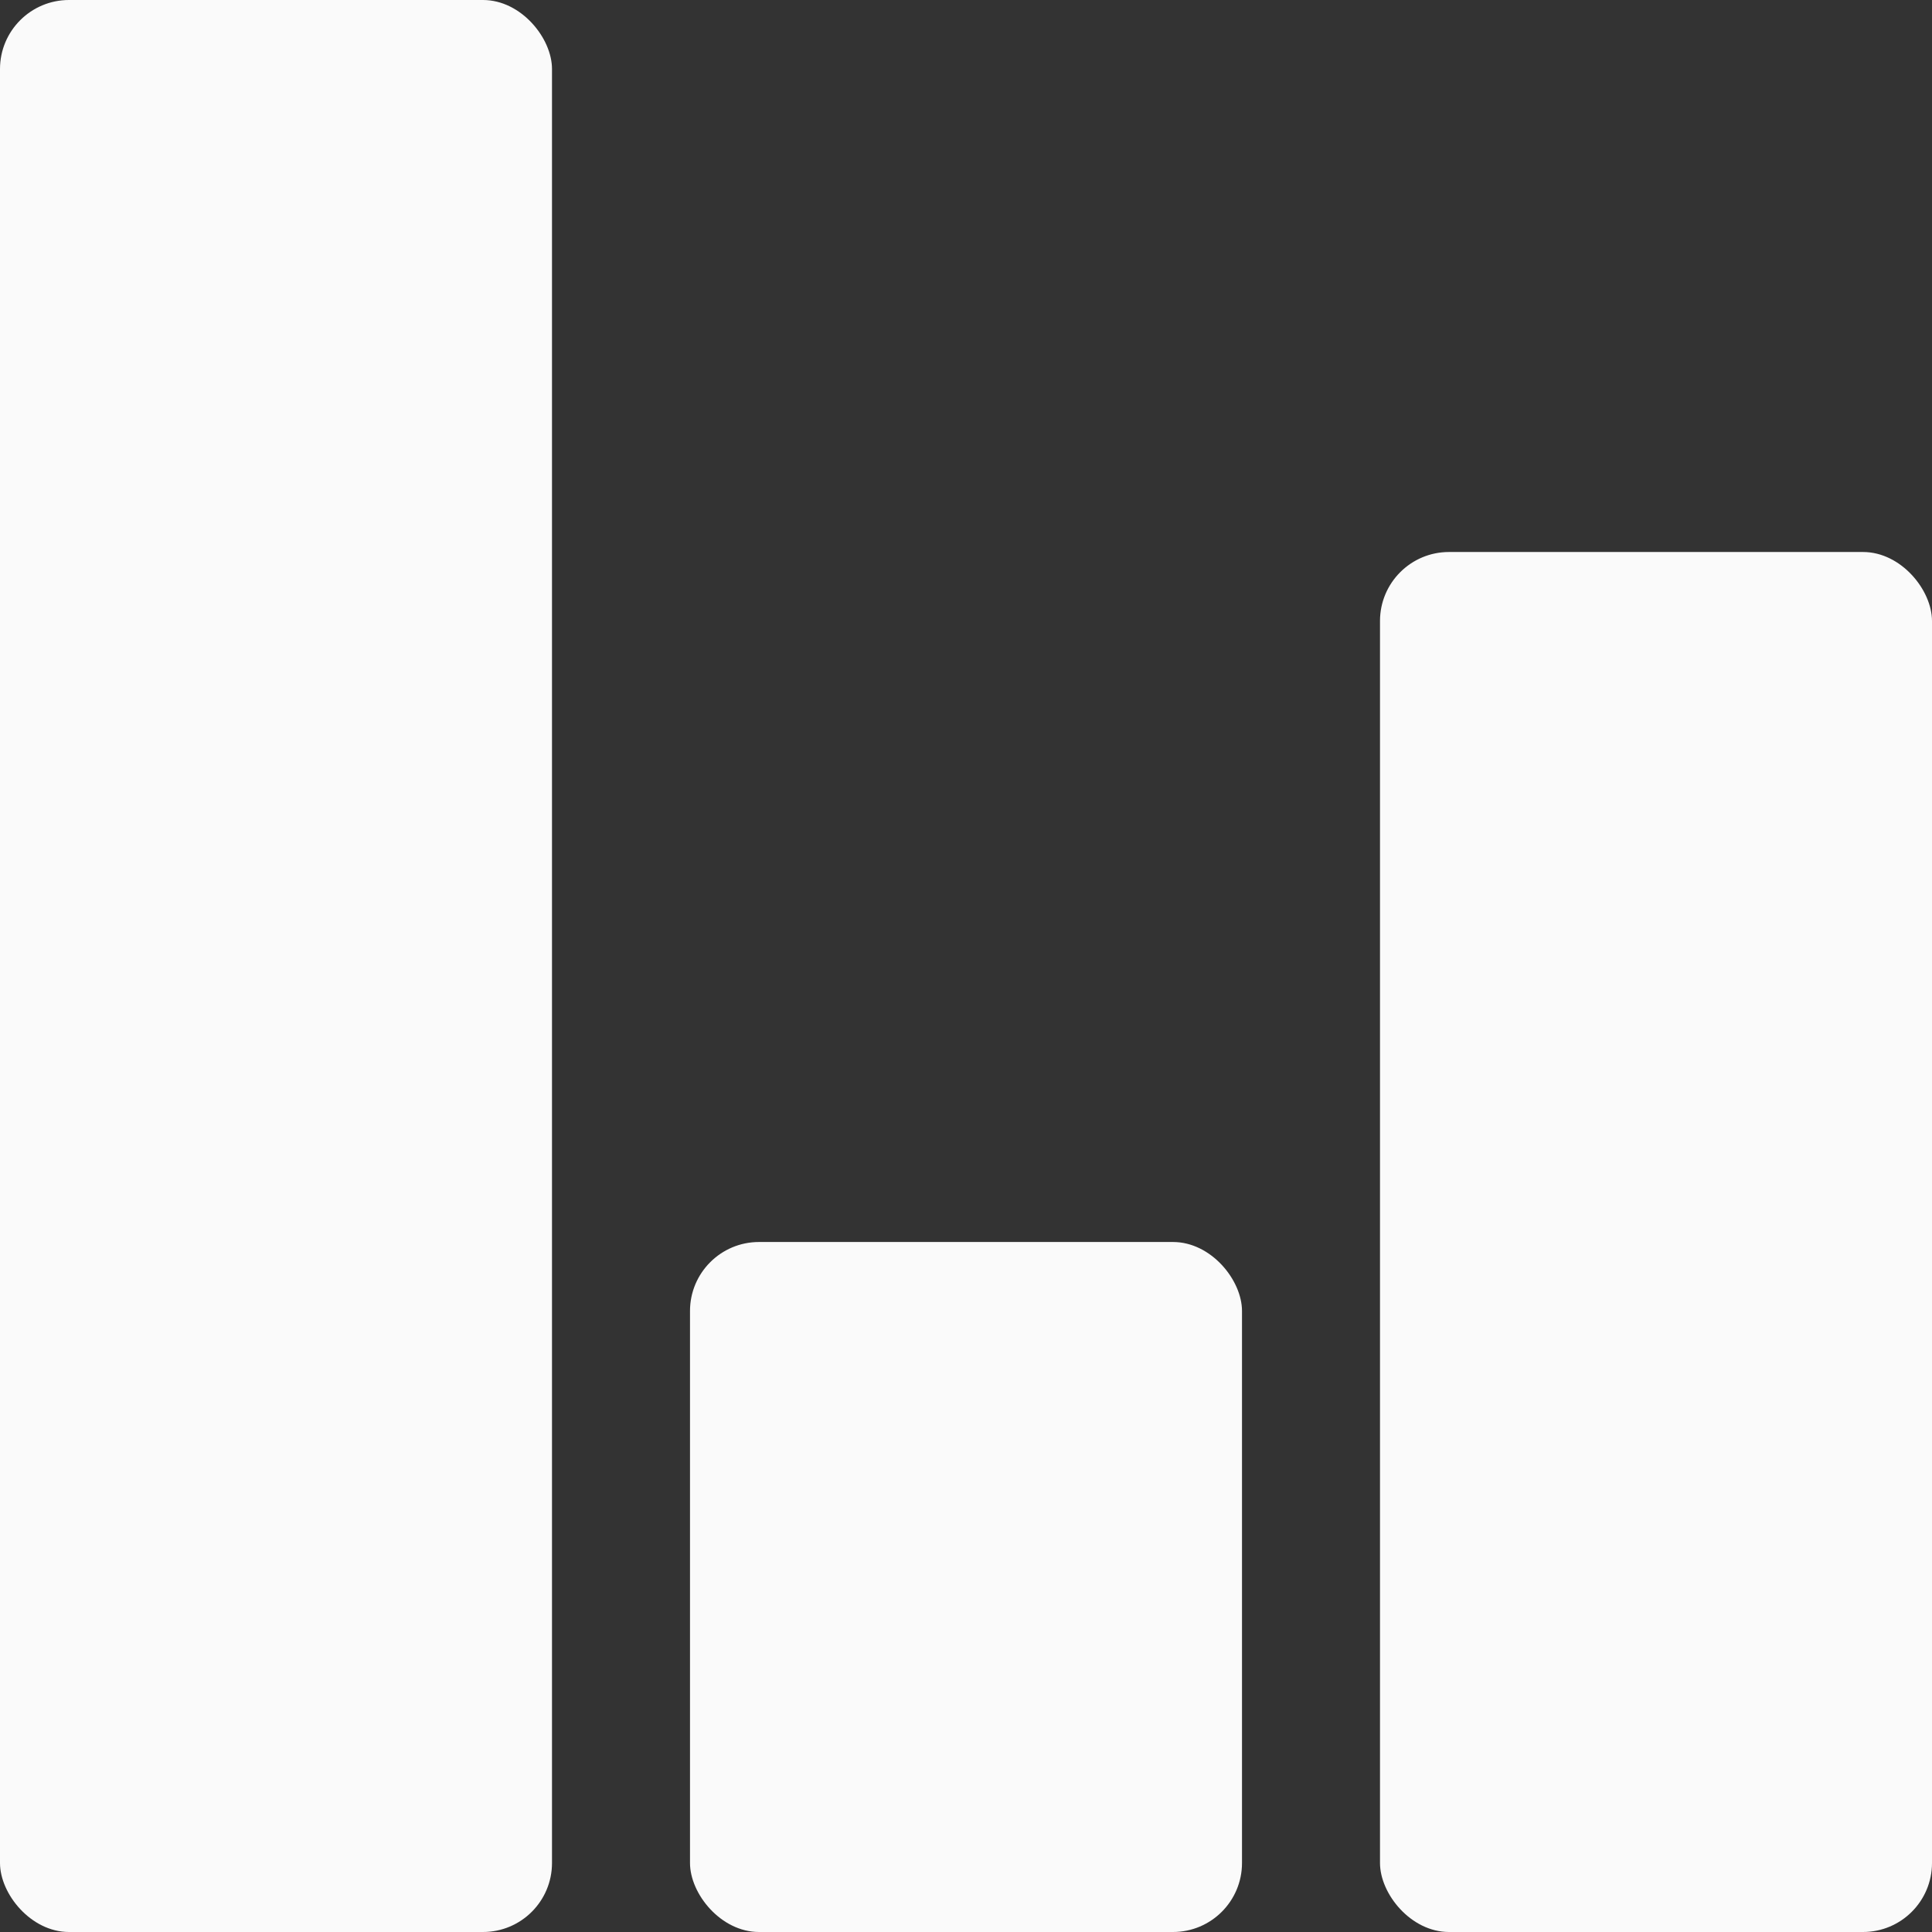 <?xml version="1.0" encoding="UTF-8" standalone="no"?><svg xmlns="http://www.w3.org/2000/svg" xmlns:xlink="http://www.w3.org/1999/xlink" fill="#fafafa" height="28" preserveAspectRatio="xMidYMid meet" version="1" viewBox="2.0 2.0 28.0 28.0" width="28" zoomAndPan="magnify"><rect x="2.0" y="2.0" width="28.0" height="28.0" fill="#333333" stroke="none"/><g><g id="change1_1"><rect height="28" rx="1" ry="1" width="8" x="2" y="2"/><rect height="10" rx="1" ry="1" width="8" x="12" y="20"/><rect height="20" rx="1" ry="1" width="8" x="22" y="10"/></g></g></svg>